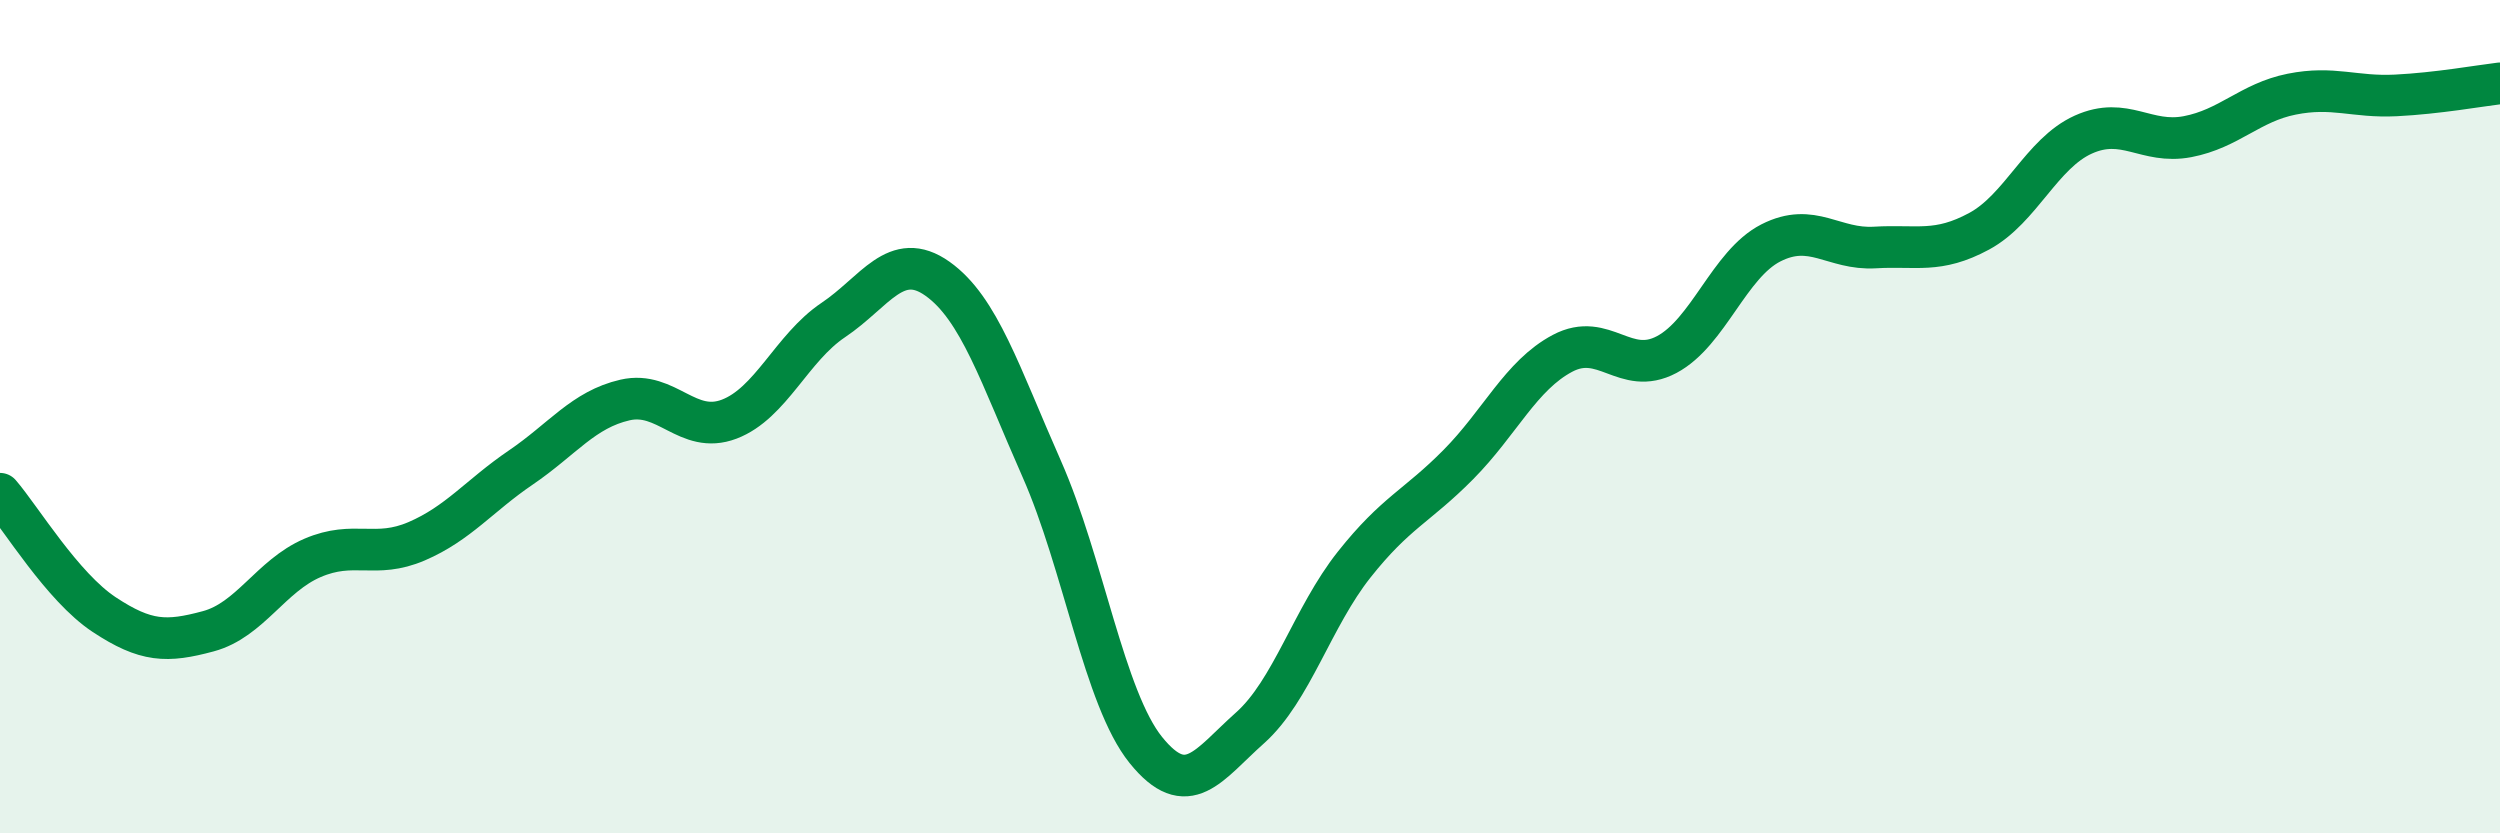 
    <svg width="60" height="20" viewBox="0 0 60 20" xmlns="http://www.w3.org/2000/svg">
      <path
        d="M 0,11.85 C 0.5,12.43 1.5,14.09 2.5,14.75 C 3.5,15.41 4,15.42 5,15.15 C 6,14.88 6.5,13.82 7.5,13.39 C 8.5,12.96 9,13.42 10,12.99 C 11,12.56 11.5,11.9 12.5,11.22 C 13.5,10.54 14,9.83 15,9.6 C 16,9.37 16.5,10.44 17.5,10.06 C 18.5,9.68 19,8.35 20,7.68 C 21,7.01 21.5,5.98 22.5,6.69 C 23.5,7.4 24,8.99 25,11.25 C 26,13.51 26.5,16.76 27.5,18 C 28.5,19.24 29,18.36 30,17.47 C 31,16.58 31.5,14.81 32.5,13.55 C 33.5,12.29 34,12.16 35,11.15 C 36,10.14 36.5,9.01 37.5,8.48 C 38.5,7.95 39,9.04 40,8.51 C 41,7.98 41.5,6.34 42.5,5.83 C 43.5,5.32 44,6 45,5.94 C 46,5.88 46.5,6.09 47.5,5.55 C 48.5,5.01 49,3.68 50,3.23 C 51,2.78 51.5,3.47 52.5,3.28 C 53.5,3.09 54,2.46 55,2.26 C 56,2.06 56.5,2.34 57.5,2.29 C 58.5,2.24 59.5,2.06 60,2L60 20L0 20Z"
        fill="#008740"
        opacity="0.1"
        stroke-linecap="round"
        stroke-linejoin="round"
      />
      <path
        d="M 0,11.85 C 0.5,12.43 1.5,14.09 2.5,14.75 C 3.5,15.41 4,15.42 5,15.15 C 6,14.88 6.5,13.82 7.5,13.39 C 8.5,12.96 9,13.42 10,12.99 C 11,12.56 11.5,11.9 12.5,11.22 C 13.5,10.54 14,9.83 15,9.6 C 16,9.37 16.5,10.44 17.5,10.06 C 18.5,9.68 19,8.35 20,7.68 C 21,7.01 21.5,5.98 22.5,6.69 C 23.5,7.4 24,8.99 25,11.25 C 26,13.51 26.5,16.76 27.5,18 C 28.5,19.24 29,18.36 30,17.47 C 31,16.58 31.5,14.81 32.5,13.55 C 33.5,12.29 34,12.16 35,11.15 C 36,10.14 36.5,9.01 37.5,8.48 C 38.5,7.95 39,9.04 40,8.51 C 41,7.98 41.5,6.34 42.5,5.83 C 43.5,5.32 44,6 45,5.94 C 46,5.88 46.5,6.09 47.5,5.55 C 48.5,5.01 49,3.68 50,3.23 C 51,2.78 51.5,3.47 52.5,3.28 C 53.5,3.09 54,2.46 55,2.26 C 56,2.06 56.5,2.34 57.5,2.29 C 58.5,2.24 59.5,2.06 60,2"
        stroke="#008740"
        stroke-width="1"
        fill="none"
        stroke-linecap="round"
        stroke-linejoin="round"
      />
    </svg>
  